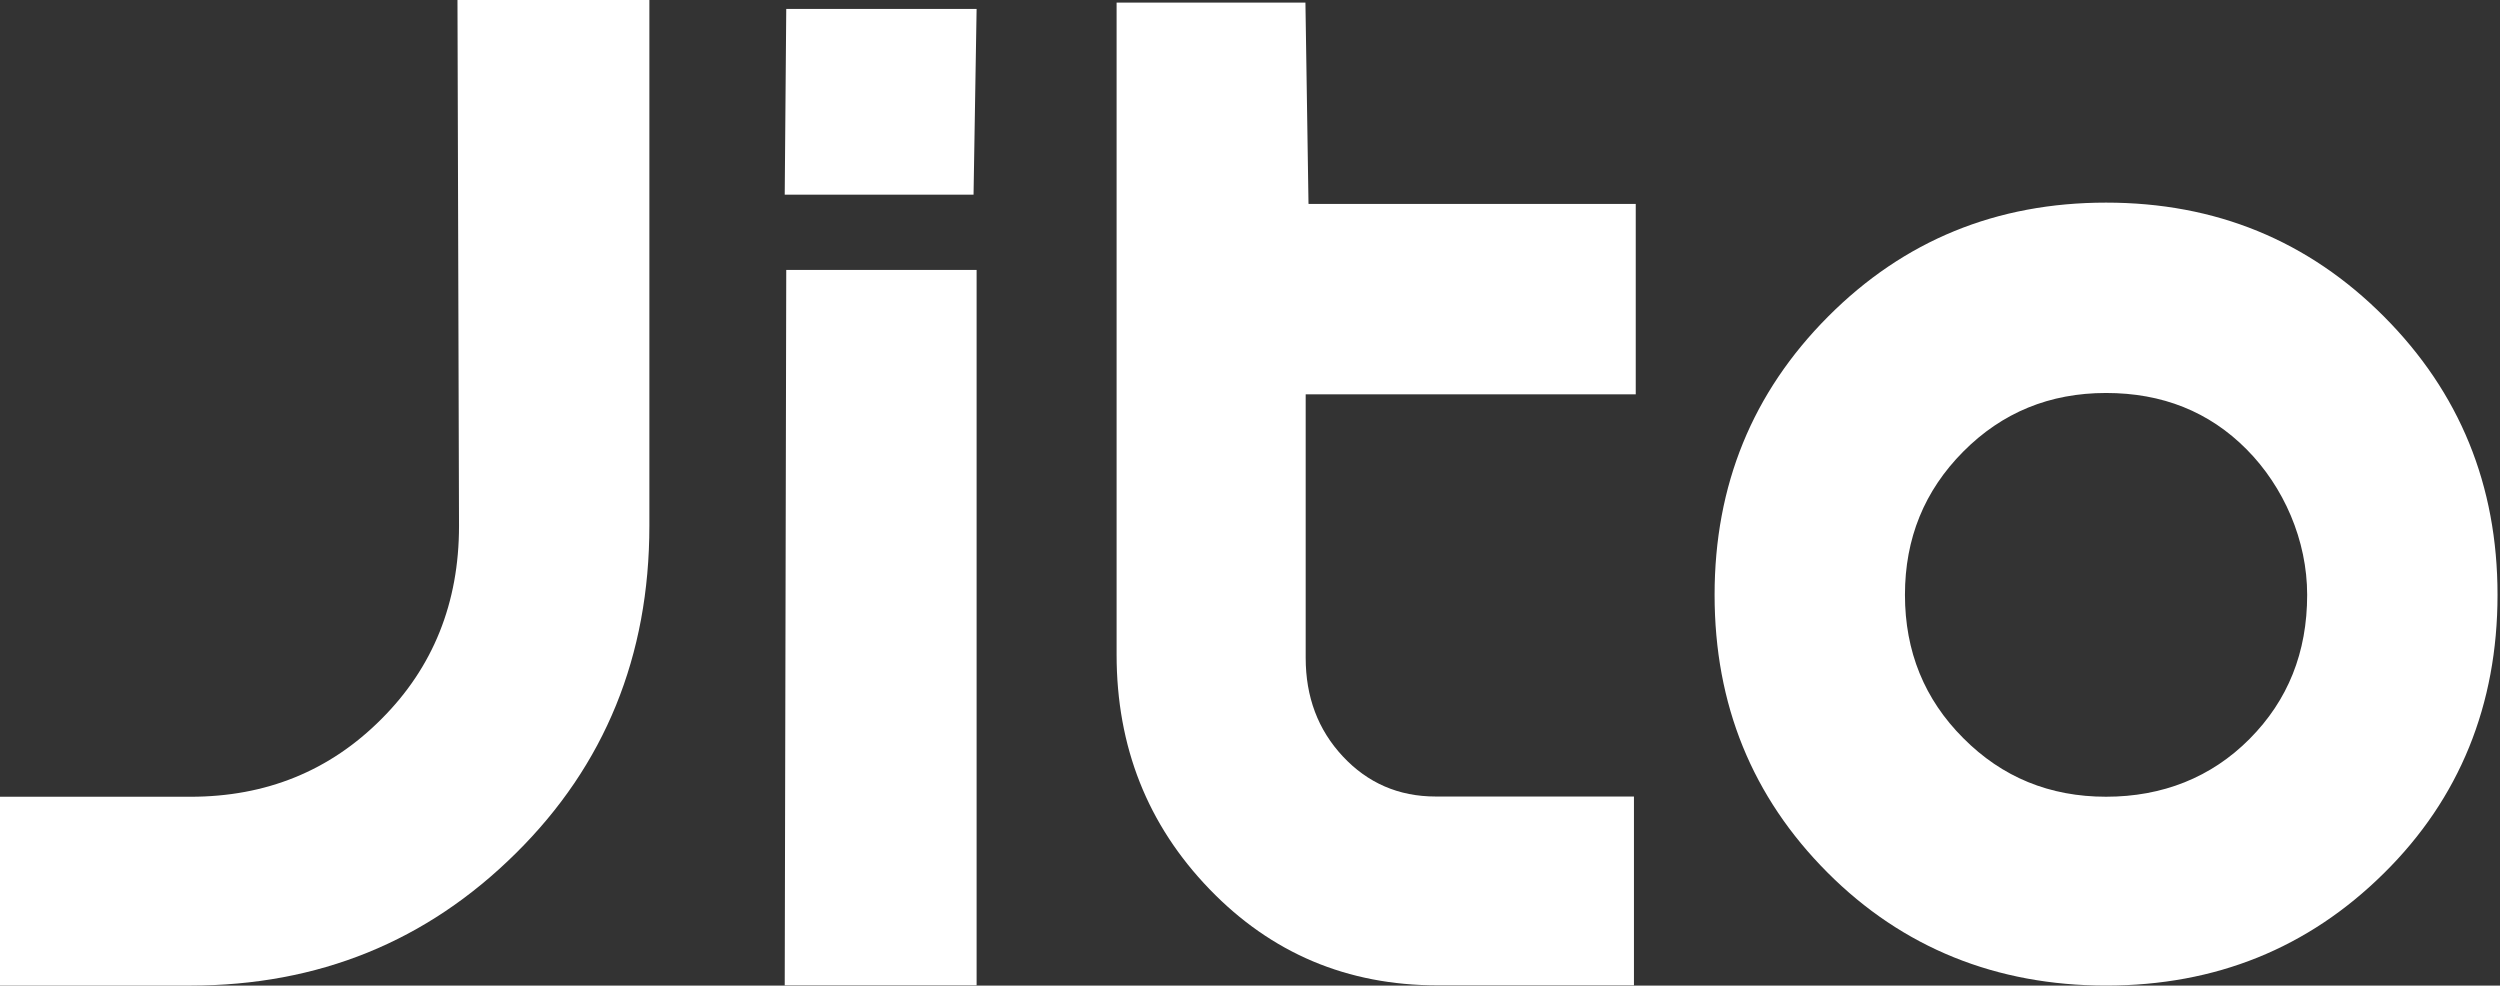 <svg width="208" height="82" viewBox="0 0 208 82" fill="none" xmlns="http://www.w3.org/2000/svg">
<rect x="0" y="0" width="208" height="82" fill="#333333" stroke="none"/>
<path d="M54.028 43.746C54.028 54.581 50.324 63.671 42.916 70.994C35.508 78.338 26.482 82 15.838 82H0V66.29H15.838C22.139 66.29 27.44 64.14 31.74 59.818C36.04 55.518 38.19 50.154 38.19 43.767L38.062 0H54.028V43.746Z" fill="white"/>
<path d="M65.416 0.744H81.254L80.999 16.198H65.289L65.416 0.744ZM65.416 22.457H81.254V81.977H65.289L65.416 22.457Z" fill="white"/>
<path d="M108.889 16.968H136.094V32.806H108.633V54.732C108.633 57.989 109.655 60.714 111.72 62.928C113.785 65.142 116.361 66.27 119.447 66.27H135.945V81.98H119.596C112.103 81.98 105.781 79.319 100.629 73.976C95.477 68.633 92.901 62.14 92.901 54.455V0.214H108.612L108.867 16.946L108.889 16.968Z" fill="white"/>
<path d="M198.342 72.653C192.041 78.891 184.335 81.999 175.224 81.999C166.113 81.999 158.3 78.869 152.041 72.589C145.783 66.31 142.654 58.625 142.654 49.492C142.654 40.36 145.804 32.654 152.105 26.331C158.406 20.009 166.113 16.858 175.224 16.858C184.335 16.858 192.041 20.009 198.342 26.331C204.643 32.654 207.794 40.36 207.794 49.492C207.794 58.625 204.643 66.437 198.342 72.653ZM186.911 37.38C183.803 34.25 179.907 32.696 175.224 32.696C170.54 32.696 166.581 34.314 163.345 37.571C160.109 40.828 158.492 44.788 158.492 49.492C158.492 54.197 160.109 58.178 163.345 61.413C166.581 64.67 170.54 66.288 175.224 66.288C179.907 66.288 183.973 64.692 187.166 61.477C190.359 58.263 191.956 54.282 191.956 49.492C191.956 44.958 190.019 40.509 186.911 37.38Z" fill="white"/>
</svg>
